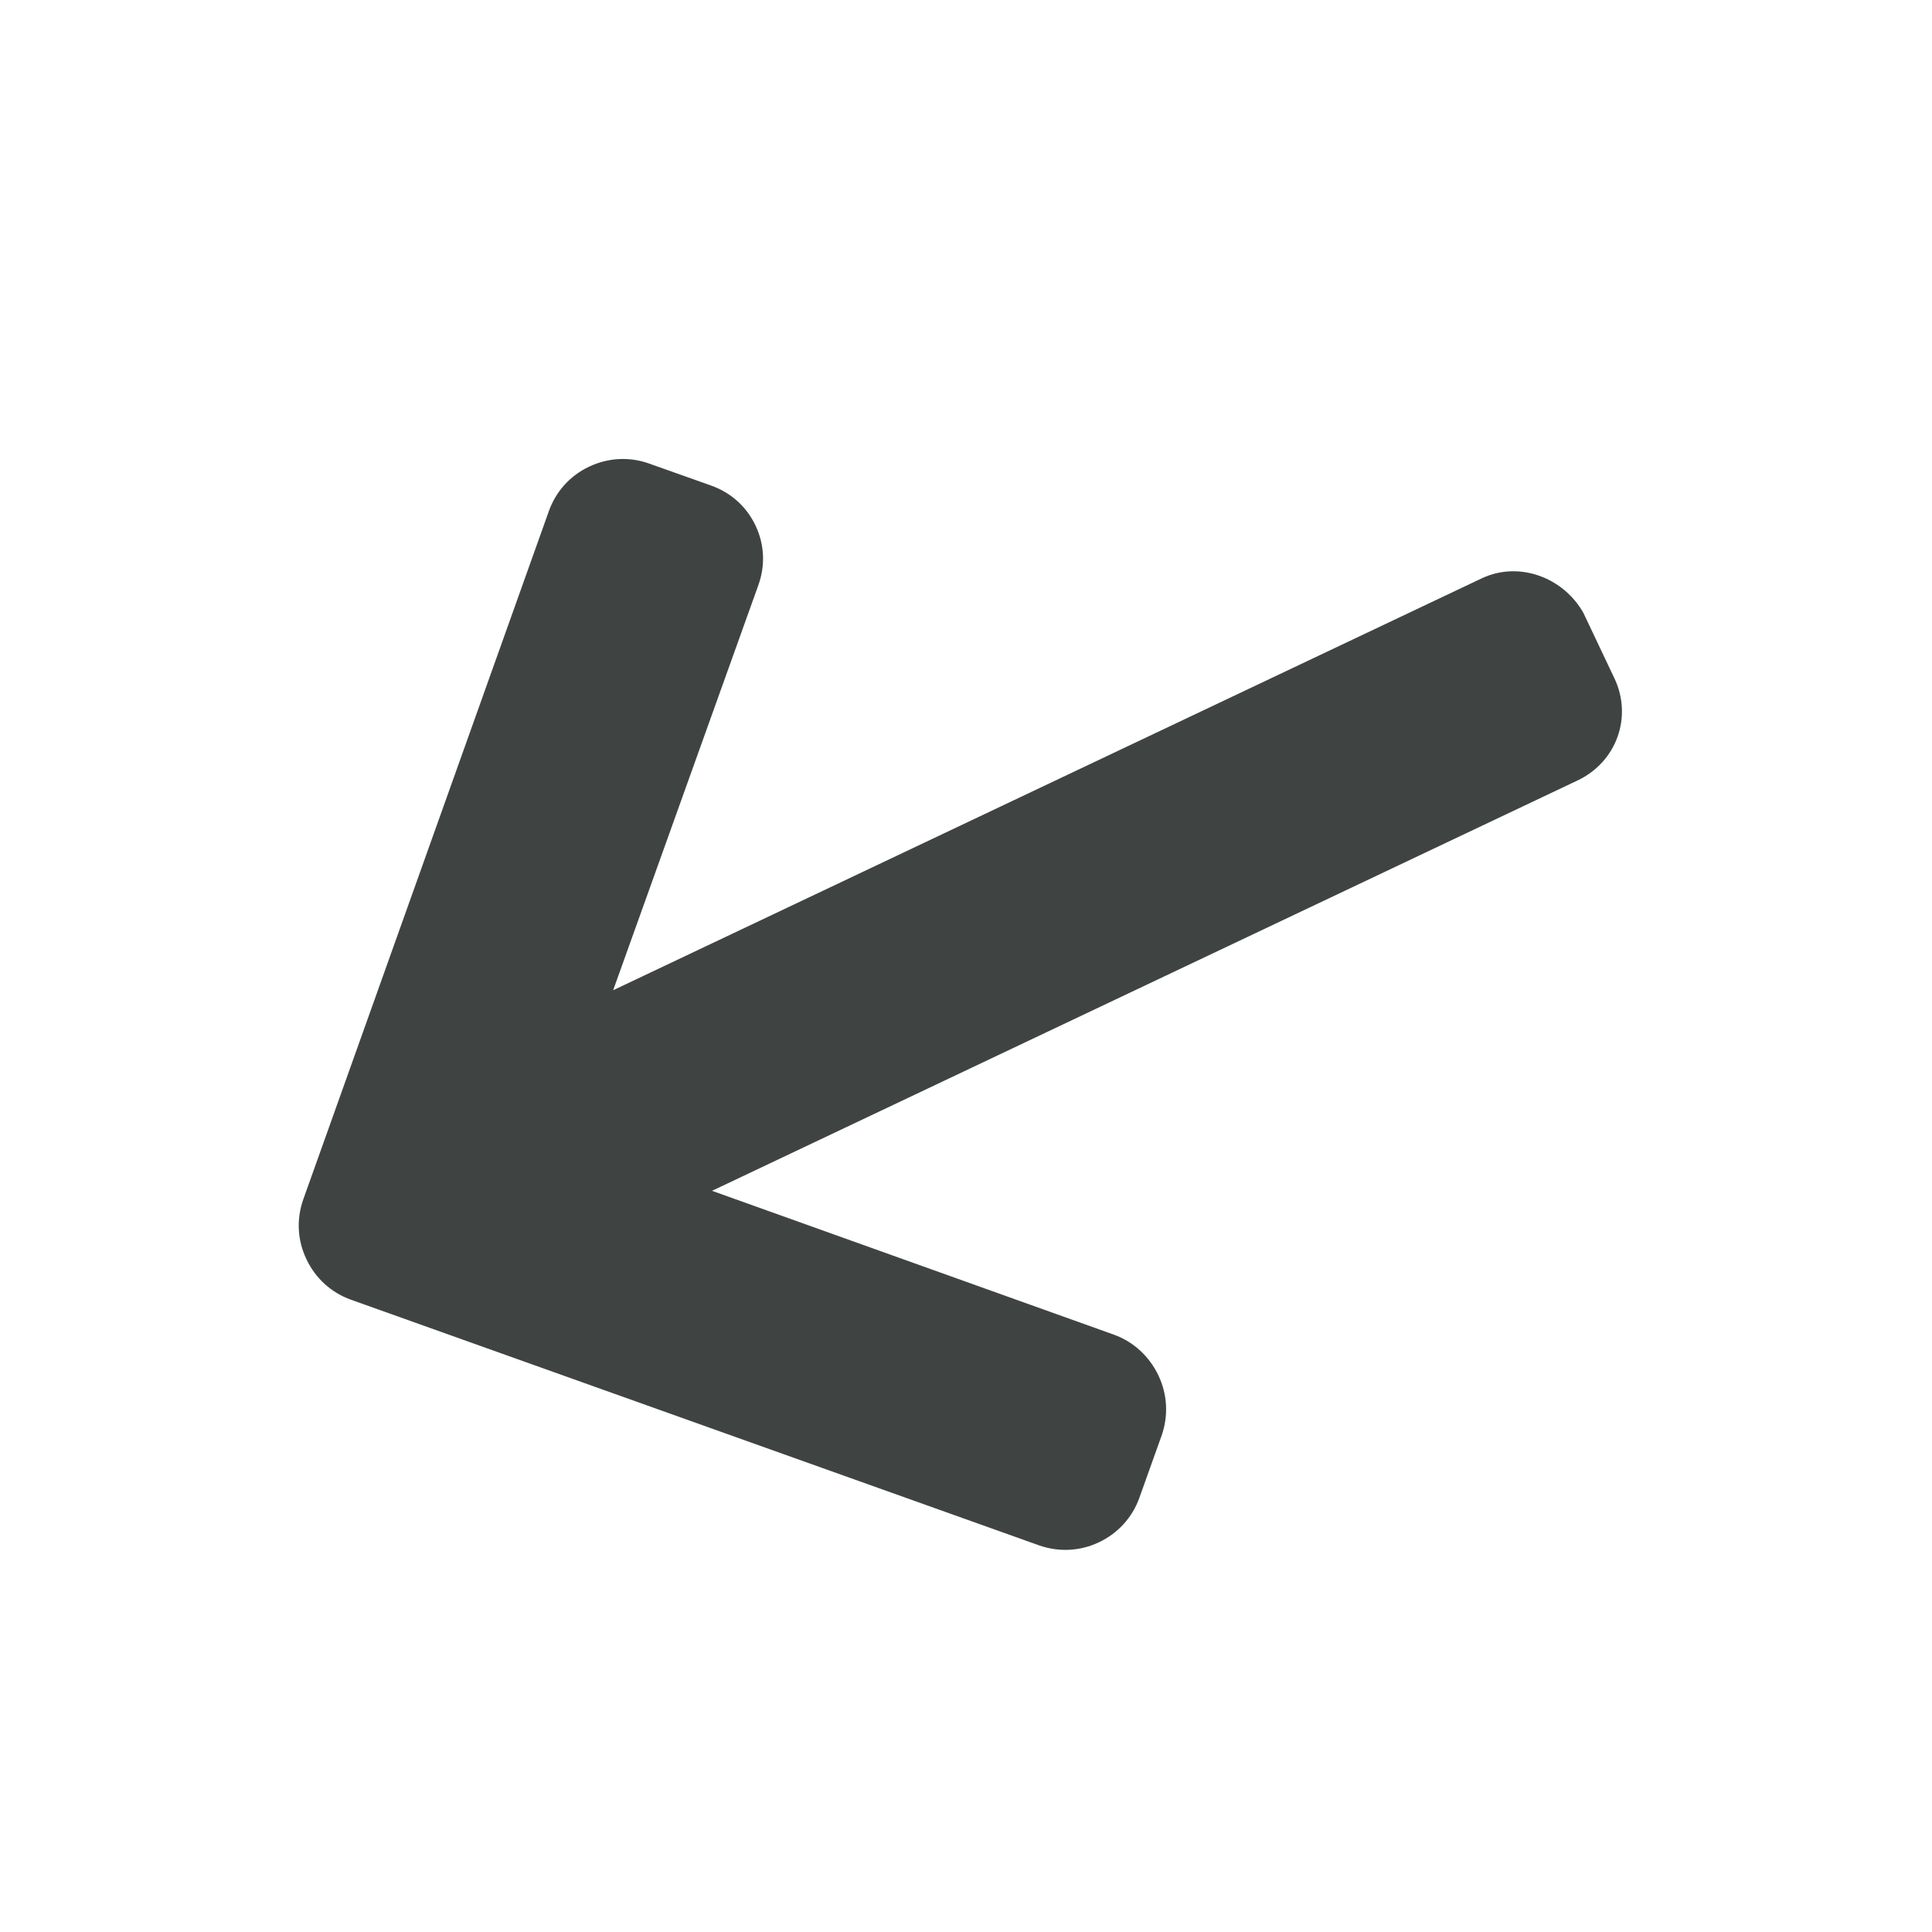 <svg width="11" height="11" viewBox="0 0 11 11" fill="none" xmlns="http://www.w3.org/2000/svg">
<g clip-path="url(#clip0_3545_552)">
<path d="M1.998 7.4L5.917 8.799C6.029 8.838 6.15 8.832 6.257 8.781C6.365 8.73 6.447 8.64 6.487 8.528L6.614 8.173C6.653 8.061 6.647 7.94 6.596 7.832C6.545 7.724 6.454 7.639 6.342 7.599L4.054 6.78L8.981 4.444C9.204 4.339 9.297 4.082 9.191 3.86L9.03 3.518C8.924 3.296 8.658 3.188 8.436 3.293L3.491 5.638L4.318 3.331C4.358 3.219 4.353 3.101 4.302 2.993C4.251 2.885 4.162 2.805 4.05 2.765L3.695 2.639C3.583 2.599 3.462 2.606 3.354 2.657C3.246 2.708 3.165 2.798 3.125 2.91L1.727 6.828C1.687 6.941 1.693 7.062 1.745 7.17C1.796 7.278 1.886 7.36 1.998 7.4Z" fill="#3F4443"/>
</g>
<defs>
<clipPath id="clip0_3545_552">
<rect width="8.147" height="8.147" fill="white" transform="translate(10.851 7.362) rotate(154.636)"/>
</clipPath>
</defs>
</svg>
